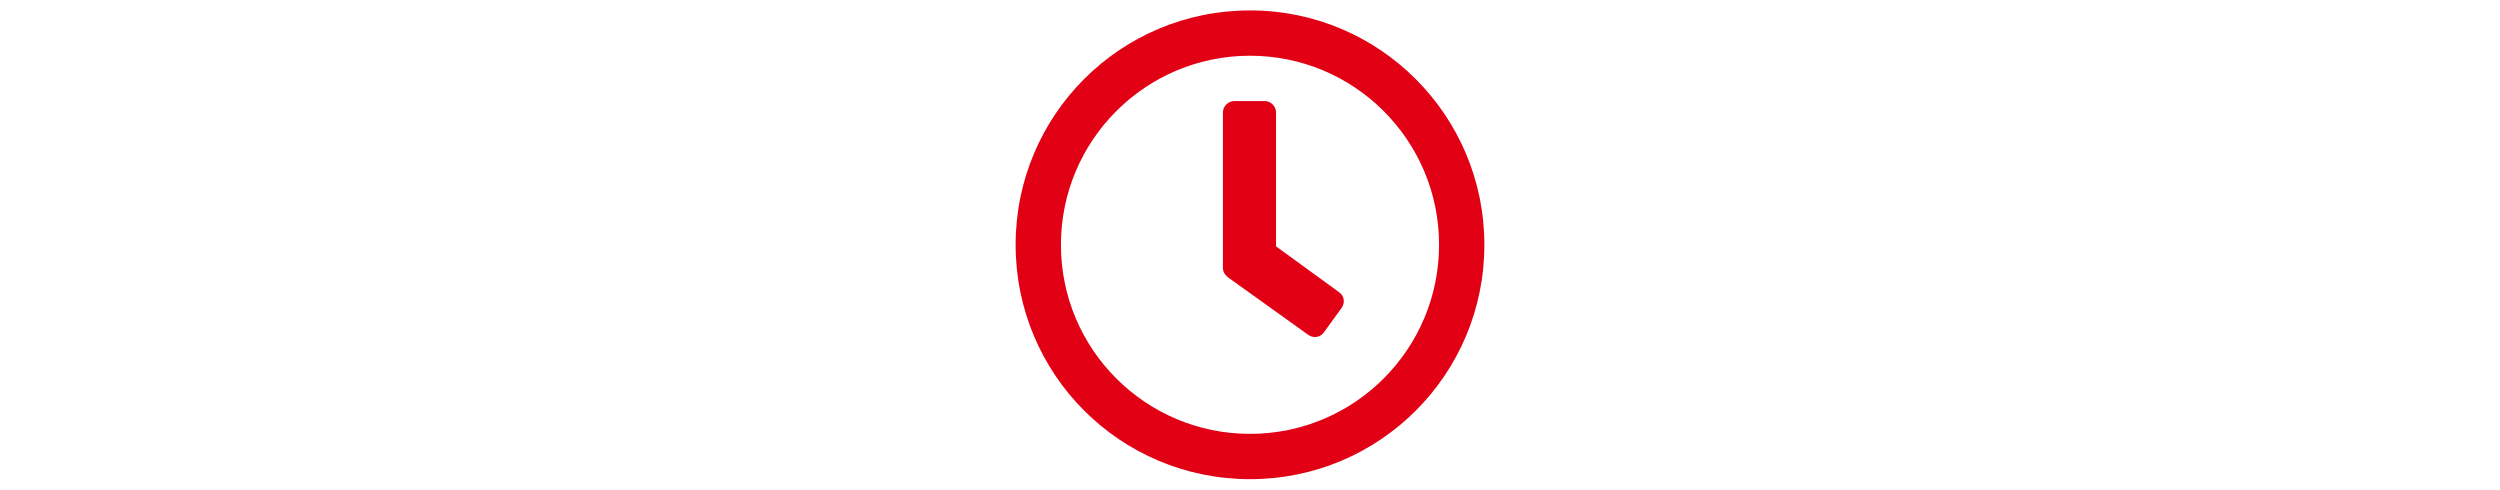 <?xml version="1.0" encoding="utf-8"?>
<svg xmlns="http://www.w3.org/2000/svg" xmlns:xlink="http://www.w3.org/1999/xlink" version="1.1" id="Ebene_1" x="0px" y="0px" viewBox="0 0 480 94" style="enable-background:new 0 0 480 94;" xml:space="preserve" width="480" height="94">
<style type="text/css">
	.st0{fill:#E20015;}
</style>
<title>Icon Uhr</title>
<path id="Pfad_1889" class="st0" d="M240,2c-24.9,0-45,20.1-45,45s20.1,45,45,45c24.9,0,45-20.1,45-45c0,0,0,0,0,0  C285,22.2,264.9,2,240,2C240,2,240,2,240,2z M240,83.3c-20,0-36.3-16.2-36.3-36.3S220,10.7,240,10.7c20,0,36.3,16.2,36.3,36.3  C276.3,67,260.1,83.3,240,83.3C240,83.3,240,83.3,240,83.3z M251.2,64.3c1,0.7,2.3,0.5,3-0.5l3.4-4.7c0.7-1,0.5-2.3-0.5-3  c0,0,0,0,0,0l-12.1-8.8V21.6c0-1.2-1-2.2-2.2-2.2h-5.8c-1.2,0-2.2,1-2.2,2.2v29.8c0,0.7,0.3,1.3,0.9,1.8L251.2,64.3z"/>
</svg>
